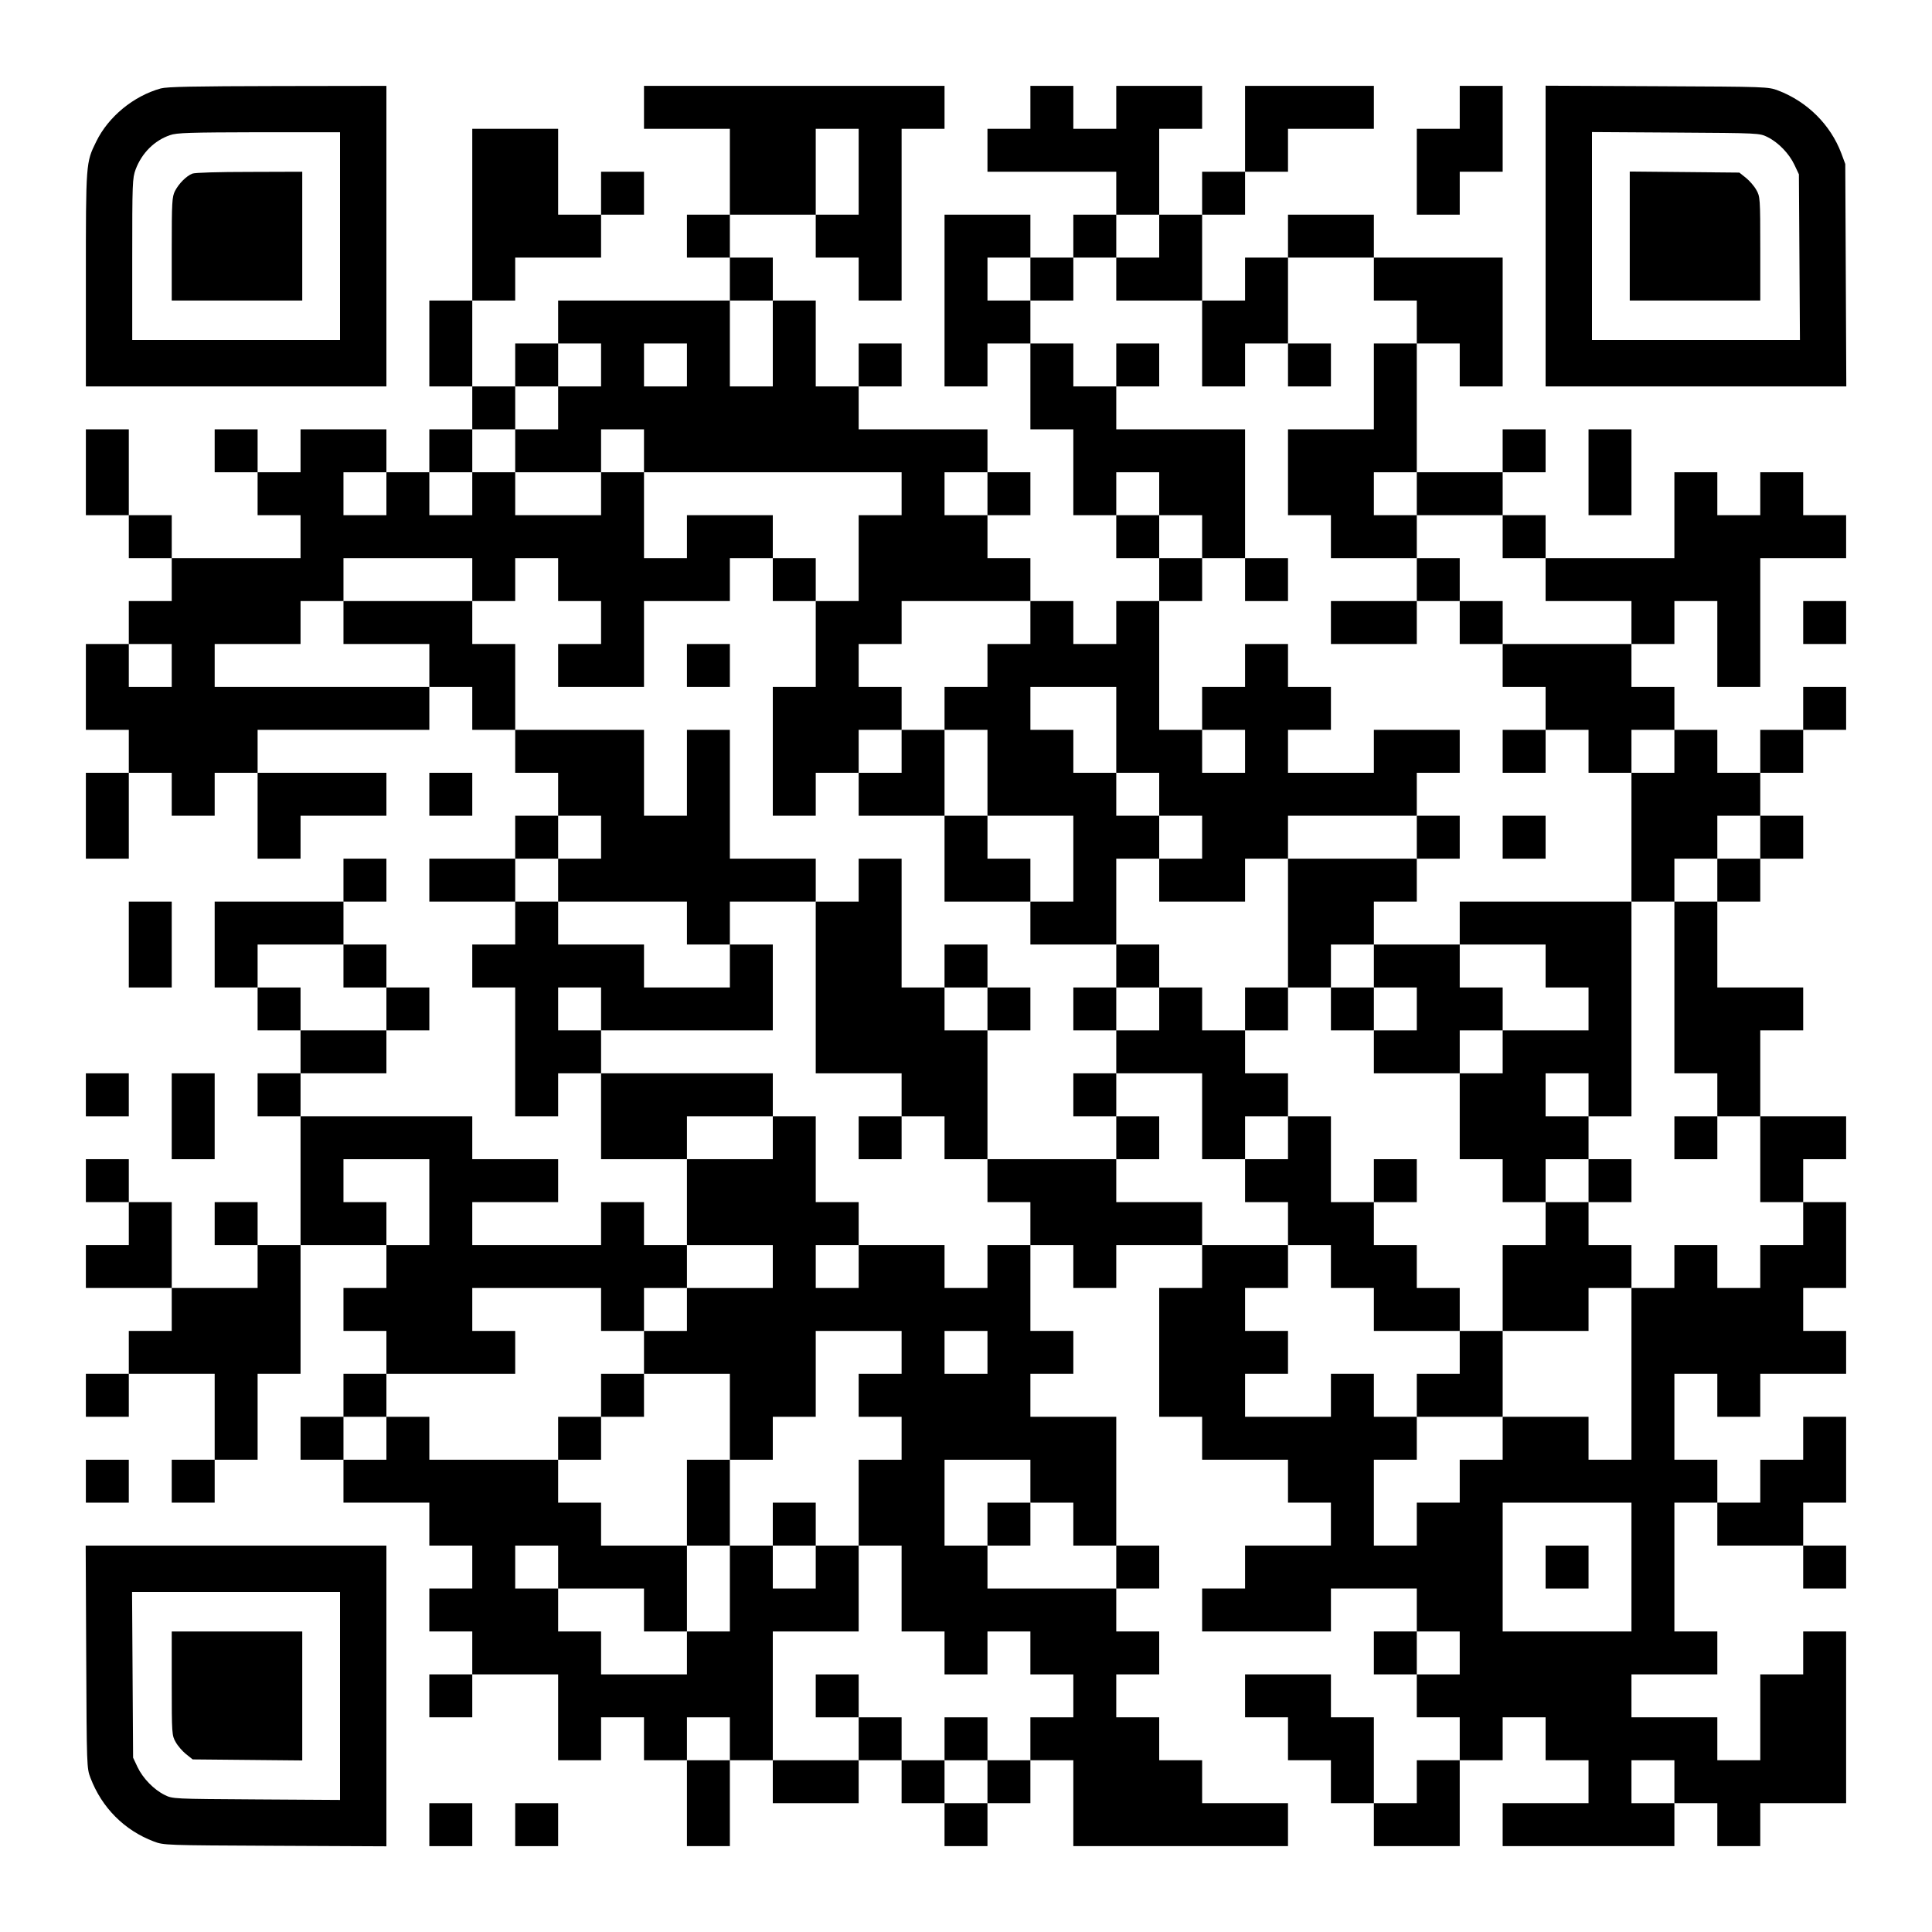 <?xml version="1.0" encoding="UTF-8" standalone="yes"?>
<svg version="1.0" xmlns="http://www.w3.org/2000/svg" width="1125px" height="1125px" viewBox="0 0 1125 1125" preserveAspectRatio="xMidYMid meet">
  <g transform="translate(0,1125) scale(0.1,-0.1)" fill="#000000" stroke="none">
    <path d="M936 10735 c-158 -44 -305 -164 -376 -310 -60 -122 -60 -121 -60
-802 l0 -623 875 0 875 0 0 875 0 875 -632 -1 c-497 -1 -644 -4 -682 -14z
m1044 -860 l0 -605 -605 0 -605 0 0 470 c0 448 1 472 20 524 36 95 109 168
200 199 38 14 116 16 518 17 l472 0 0 -605z"/>
    <path d="M1120 10239 c-35 -14 -78 -57 -101 -101 -17 -34 -19 -62 -19 -338 l0
-300 380 0 380 0 0 375 0 375 -307 -1 c-179 0 -318 -4 -333 -10z"/>
    <path d="M3750 10625 l0 -125 250 0 250 0 0 -250 0 -250 -125 0 -125 0 0 -125
0 -125 125 0 125 0 0 -125 0 -125 -500 0 -500 0 0 -125 0 -125 -125 0 -125 0
0 -125 0 -125 -125 0 -125 0 0 250 0 250 125 0 125 0 0 125 0 125 250 0 250 0
0 125 0 125 125 0 125 0 0 125 0 125 -125 0 -125 0 0 -125 0 -125 -125 0 -125
0 0 250 0 250 -250 0 -250 0 0 -500 0 -500 -125 0 -125 0 0 -250 0 -250 125 0
125 0 0 -125 0 -125 -125 0 -125 0 0 -125 0 -125 -125 0 -125 0 0 125 0 125
-250 0 -250 0 0 -125 0 -125 -125 0 -125 0 0 125 0 125 -125 0 -125 0 0 -125
0 -125 125 0 125 0 0 -125 0 -125 125 0 125 0 0 -125 0 -125 -375 0 -375 0 0
125 0 125 -125 0 -125 0 0 250 0 250 -125 0 -125 0 0 -250 0 -250 125 0 125 0
0 -125 0 -125 125 0 125 0 0 -125 0 -125 -125 0 -125 0 0 -125 0 -125 -125 0
-125 0 0 -250 0 -250 125 0 125 0 0 -125 0 -125 -125 0 -125 0 0 -250 0 -250
125 0 125 0 0 250 0 250 125 0 125 0 0 -125 0 -125 125 0 125 0 0 125 0 125
125 0 125 0 0 -250 0 -250 125 0 125 0 0 125 0 125 250 0 250 0 0 125 0 125
-375 0 -375 0 0 125 0 125 500 0 500 0 0 125 0 125 125 0 125 0 0 -125 0 -125
125 0 125 0 0 -125 0 -125 125 0 125 0 0 -125 0 -125 -125 0 -125 0 0 -125 0
-125 -250 0 -250 0 0 -125 0 -125 250 0 250 0 0 -125 0 -125 -125 0 -125 0 0
-125 0 -125 125 0 125 0 0 -375 0 -375 125 0 125 0 0 125 0 125 125 0 125 0 0
-250 0 -250 250 0 250 0 0 -250 0 -250 -125 0 -125 0 0 125 0 125 -125 0 -125
0 0 -125 0 -125 -375 0 -375 0 0 125 0 125 250 0 250 0 0 125 0 125 -250 0
-250 0 0 125 0 125 -500 0 -500 0 0 125 0 125 250 0 250 0 0 125 0 125 125 0
125 0 0 125 0 125 -125 0 -125 0 0 125 0 125 -125 0 -125 0 0 125 0 125 125 0
125 0 0 125 0 125 -125 0 -125 0 0 -125 0 -125 -375 0 -375 0 0 -250 0 -250
125 0 125 0 0 -125 0 -125 125 0 125 0 0 -125 0 -125 -125 0 -125 0 0 -125 0
-125 125 0 125 0 0 -375 0 -375 -125 0 -125 0 0 125 0 125 -125 0 -125 0 0
-125 0 -125 125 0 125 0 0 -125 0 -125 -250 0 -250 0 0 250 0 250 -125 0 -125
0 0 125 0 125 -125 0 -125 0 0 -125 0 -125 125 0 125 0 0 -125 0 -125 -125 0
-125 0 0 -125 0 -125 250 0 250 0 0 -125 0 -125 -125 0 -125 0 0 -125 0 -125
-125 0 -125 0 0 -125 0 -125 125 0 125 0 0 125 0 125 250 0 250 0 0 -250 0
-250 -125 0 -125 0 0 -125 0 -125 125 0 125 0 0 125 0 125 125 0 125 0 0 250
0 250 125 0 125 0 0 375 0 375 250 0 250 0 0 -125 0 -125 -125 0 -125 0 0
-125 0 -125 125 0 125 0 0 -125 0 -125 -125 0 -125 0 0 -125 0 -125 -125 0
-125 0 0 -125 0 -125 125 0 125 0 0 -125 0 -125 250 0 250 0 0 -125 0 -125
125 0 125 0 0 -125 0 -125 -125 0 -125 0 0 -125 0 -125 125 0 125 0 0 -125 0
-125 -125 0 -125 0 0 -125 0 -125 125 0 125 0 0 125 0 125 250 0 250 0 0 -250
0 -250 125 0 125 0 0 125 0 125 125 0 125 0 0 -125 0 -125 125 0 125 0 0 -250
0 -250 125 0 125 0 0 250 0 250 125 0 125 0 0 -125 0 -125 250 0 250 0 0 125
0 125 125 0 125 0 0 -125 0 -125 125 0 125 0 0 -125 0 -125 125 0 125 0 0 125
0 125 125 0 125 0 0 125 0 125 125 0 125 0 0 -250 0 -250 625 0 625 0 0 125 0
125 -250 0 -250 0 0 125 0 125 -125 0 -125 0 0 125 0 125 -125 0 -125 0 0 125
0 125 125 0 125 0 0 125 0 125 -125 0 -125 0 0 125 0 125 125 0 125 0 0 125 0
125 -125 0 -125 0 0 375 0 375 -250 0 -250 0 0 125 0 125 125 0 125 0 0 125 0
125 -125 0 -125 0 0 250 0 250 125 0 125 0 0 -125 0 -125 125 0 125 0 0 125 0
125 250 0 250 0 0 -125 0 -125 -125 0 -125 0 0 -375 0 -375 125 0 125 0 0
-125 0 -125 250 0 250 0 0 -125 0 -125 125 0 125 0 0 -125 0 -125 -250 0 -250
0 0 -125 0 -125 -125 0 -125 0 0 -125 0 -125 375 0 375 0 0 125 0 125 250 0
250 0 0 -125 0 -125 -125 0 -125 0 0 -125 0 -125 125 0 125 0 0 -125 0 -125
125 0 125 0 0 -125 0 -125 -125 0 -125 0 0 -125 0 -125 -125 0 -125 0 0 250 0
250 -125 0 -125 0 0 125 0 125 -250 0 -250 0 0 -125 0 -125 125 0 125 0 0
-125 0 -125 125 0 125 0 0 -125 0 -125 125 0 125 0 0 -125 0 -125 250 0 250 0
0 250 0 250 125 0 125 0 0 125 0 125 125 0 125 0 0 -125 0 -125 125 0 125 0 0
-125 0 -125 -250 0 -250 0 0 -125 0 -125 500 0 500 0 0 125 0 125 125 0 125 0
0 -125 0 -125 125 0 125 0 0 125 0 125 250 0 250 0 0 500 0 500 -125 0 -125 0
0 -125 0 -125 -125 0 -125 0 0 -250 0 -250 -125 0 -125 0 0 125 0 125 -250 0
-250 0 0 125 0 125 250 0 250 0 0 125 0 125 -125 0 -125 0 0 375 0 375 125 0
125 0 0 -125 0 -125 250 0 250 0 0 -125 0 -125 125 0 125 0 0 125 0 125 -125
0 -125 0 0 125 0 125 125 0 125 0 0 250 0 250 -125 0 -125 0 0 -125 0 -125
-125 0 -125 0 0 -125 0 -125 -125 0 -125 0 0 125 0 125 -125 0 -125 0 0 250 0
250 125 0 125 0 0 -125 0 -125 125 0 125 0 0 125 0 125 250 0 250 0 0 125 0
125 -125 0 -125 0 0 125 0 125 125 0 125 0 0 250 0 250 -125 0 -125 0 0 125 0
125 125 0 125 0 0 125 0 125 -250 0 -250 0 0 250 0 250 125 0 125 0 0 125 0
125 -250 0 -250 0 0 250 0 250 125 0 125 0 0 125 0 125 125 0 125 0 0 125 0
125 -125 0 -125 0 0 125 0 125 125 0 125 0 0 125 0 125 125 0 125 0 0 125 0
125 -125 0 -125 0 0 -125 0 -125 -125 0 -125 0 0 -125 0 -125 -125 0 -125 0 0
125 0 125 -125 0 -125 0 0 125 0 125 -125 0 -125 0 0 125 0 125 125 0 125 0 0
125 0 125 125 0 125 0 0 -250 0 -250 125 0 125 0 0 375 0 375 250 0 250 0 0
125 0 125 -125 0 -125 0 0 125 0 125 -125 0 -125 0 0 -125 0 -125 -125 0 -125
0 0 125 0 125 -125 0 -125 0 0 -250 0 -250 -375 0 -375 0 0 125 0 125 -125 0
-125 0 0 125 0 125 125 0 125 0 0 125 0 125 -125 0 -125 0 0 -125 0 -125 -250
0 -250 0 0 375 0 375 125 0 125 0 0 -125 0 -125 125 0 125 0 0 375 0 375 -375
0 -375 0 0 125 0 125 -250 0 -250 0 0 -125 0 -125 -125 0 -125 0 0 -125 0
-125 -125 0 -125 0 0 250 0 250 125 0 125 0 0 125 0 125 125 0 125 0 0 125 0
125 250 0 250 0 0 125 0 125 -375 0 -375 0 0 -250 0 -250 -125 0 -125 0 0
-125 0 -125 -125 0 -125 0 0 250 0 250 125 0 125 0 0 125 0 125 -250 0 -250 0
0 -125 0 -125 -125 0 -125 0 0 125 0 125 -125 0 -125 0 0 -125 0 -125 -125 0
-125 0 0 -125 0 -125 375 0 375 0 0 -125 0 -125 -125 0 -125 0 0 -125 0 -125
-125 0 -125 0 0 125 0 125 -250 0 -250 0 0 -500 0 -500 125 0 125 0 0 125 0
125 125 0 125 0 0 -250 0 -250 125 0 125 0 0 -250 0 -250 125 0 125 0 0 -125
0 -125 125 0 125 0 0 -125 0 -125 -125 0 -125 0 0 -125 0 -125 -125 0 -125 0
0 125 0 125 -125 0 -125 0 0 125 0 125 -125 0 -125 0 0 125 0 125 125 0 125 0
0 125 0 125 -125 0 -125 0 0 125 0 125 -375 0 -375 0 0 125 0 125 125 0 125 0
0 125 0 125 -125 0 -125 0 0 -125 0 -125 -125 0 -125 0 0 250 0 250 -125 0
-125 0 0 125 0 125 -125 0 -125 0 0 125 0 125 250 0 250 0 0 -125 0 -125 125
0 125 0 0 -125 0 -125 125 0 125 0 0 500 0 500 125 0 125 0 0 125 0 125 -875
0 -875 0 0 -125z m1250 -375 l0 -250 -125 0 -125 0 0 250 0 250 125 0 125 0 0
-250z m1750 -375 l0 -125 -125 0 -125 0 0 -125 0 -125 250 0 250 0 0 -250 0
-250 125 0 125 0 0 125 0 125 125 0 125 0 0 250 0 250 250 0 250 0 0 -125 0
-125 125 0 125 0 0 -125 0 -125 -125 0 -125 0 0 -250 0 -250 -250 0 -250 0 0
-250 0 -250 125 0 125 0 0 -125 0 -125 250 0 250 0 0 125 0 125 -125 0 -125 0
0 125 0 125 125 0 125 0 0 -125 0 -125 250 0 250 0 0 -125 0 -125 125 0 125 0
0 -125 0 -125 250 0 250 0 0 -125 0 -125 -375 0 -375 0 0 -125 0 -125 125 0
125 0 0 -125 0 -125 125 0 125 0 0 -125 0 -125 125 0 125 0 0 125 0 125 125 0
125 0 0 -125 0 -125 -125 0 -125 0 0 -375 0 -375 125 0 125 0 0 125 0 125 125
0 125 0 0 125 0 125 125 0 125 0 0 -125 0 -125 -125 0 -125 0 0 -125 0 -125
-125 0 -125 0 0 -500 0 -500 125 0 125 0 0 -125 0 -125 125 0 125 0 0 -250 0
-250 125 0 125 0 0 -125 0 -125 -125 0 -125 0 0 -125 0 -125 -125 0 -125 0 0
125 0 125 -125 0 -125 0 0 -125 0 -125 -125 0 -125 0 0 -500 0 -500 -125 0
-125 0 0 125 0 125 -250 0 -250 0 0 -125 0 -125 -125 0 -125 0 0 -125 0 -125
-125 0 -125 0 0 -125 0 -125 -125 0 -125 0 0 250 0 250 125 0 125 0 0 125 0
125 -125 0 -125 0 0 125 0 125 -125 0 -125 0 0 -125 0 -125 -250 0 -250 0 0
125 0 125 125 0 125 0 0 125 0 125 -125 0 -125 0 0 125 0 125 125 0 125 0 0
125 0 125 -250 0 -250 0 0 125 0 125 -250 0 -250 0 0 125 0 125 -375 0 -375 0
0 -125 0 -125 125 0 125 0 0 -125 0 -125 -125 0 -125 0 0 -125 0 -125 -125 0
-125 0 0 125 0 125 -250 0 -250 0 0 -125 0 -125 -125 0 -125 0 0 125 0 125
125 0 125 0 0 125 0 125 -125 0 -125 0 0 250 0 250 -125 0 -125 0 0 -125 0
-125 -250 0 -250 0 0 125 0 125 250 0 250 0 0 125 0 125 -500 0 -500 0 0 125
0 125 -125 0 -125 0 0 125 0 125 125 0 125 0 0 -125 0 -125 500 0 500 0 0 250
0 250 -125 0 -125 0 0 -125 0 -125 -250 0 -250 0 0 125 0 125 -250 0 -250 0 0
125 0 125 -125 0 -125 0 0 125 0 125 125 0 125 0 0 125 0 125 125 0 125 0 0
-125 0 -125 -125 0 -125 0 0 -125 0 -125 375 0 375 0 0 -125 0 -125 125 0 125
0 0 125 0 125 250 0 250 0 0 125 0 125 -250 0 -250 0 0 375 0 375 -125 0 -125
0 0 -250 0 -250 -125 0 -125 0 0 250 0 250 -375 0 -375 0 0 250 0 250 -125 0
-125 0 0 125 0 125 -375 0 -375 0 0 -125 0 -125 250 0 250 0 0 -125 0 -125
-625 0 -625 0 0 125 0 125 250 0 250 0 0 125 0 125 125 0 125 0 0 125 0 125
375 0 375 0 0 -125 0 -125 125 0 125 0 0 125 0 125 125 0 125 0 0 -125 0 -125
125 0 125 0 0 -125 0 -125 -125 0 -125 0 0 -125 0 -125 250 0 250 0 0 250 0
250 250 0 250 0 0 125 0 125 125 0 125 0 0 125 0 125 -250 0 -250 0 0 -125 0
-125 -125 0 -125 0 0 250 0 250 -125 0 -125 0 0 -125 0 -125 -250 0 -250 0 0
125 0 125 -125 0 -125 0 0 -125 0 -125 -125 0 -125 0 0 125 0 125 125 0 125 0
0 125 0 125 125 0 125 0 0 125 0 125 125 0 125 0 0 125 0 125 125 0 125 0 0
-125 0 -125 -125 0 -125 0 0 -125 0 -125 -125 0 -125 0 0 -125 0 -125 250 0
250 0 0 125 0 125 125 0 125 0 0 -125 0 -125 750 0 750 0 0 -125 0 -125 -125
0 -125 0 0 -250 0 -250 -125 0 -125 0 0 -250 0 -250 -125 0 -125 0 0 -375 0
-375 125 0 125 0 0 125 0 125 125 0 125 0 0 125 0 125 125 0 125 0 0 125 0
125 -125 0 -125 0 0 125 0 125 125 0 125 0 0 125 0 125 375 0 375 0 0 -125 0
-125 -125 0 -125 0 0 -125 0 -125 -125 0 -125 0 0 -125 0 -125 125 0 125 0 0
-250 0 -250 250 0 250 0 0 -250 0 -250 -125 0 -125 0 0 -125 0 -125 250 0 250
0 0 250 0 250 125 0 125 0 0 125 0 125 -125 0 -125 0 0 125 0 125 -125 0 -125
0 0 125 0 125 -125 0 -125 0 0 125 0 125 250 0 250 0 0 -250 0 -250 125 0 125
0 0 -125 0 -125 125 0 125 0 0 -125 0 -125 -125 0 -125 0 0 -125 0 -125 250 0
250 0 0 125 0 125 125 0 125 0 0 125 0 125 375 0 375 0 0 125 0 125 125 0 125
0 0 125 0 125 -250 0 -250 0 0 -125 0 -125 -250 0 -250 0 0 125 0 125 125 0
125 0 0 125 0 125 -125 0 -125 0 0 125 0 125 -125 0 -125 0 0 -125 0 -125
-125 0 -125 0 0 -125 0 -125 125 0 125 0 0 -125 0 -125 -125 0 -125 0 0 125 0
125 -125 0 -125 0 0 375 0 375 125 0 125 0 0 125 0 125 -125 0 -125 0 0 125 0
125 -125 0 -125 0 0 125 0 125 125 0 125 0 0 -125 0 -125 125 0 125 0 0 -125
0 -125 125 0 125 0 0 375 0 375 -375 0 -375 0 0 125 0 125 -125 0 -125 0 0
125 0 125 -125 0 -125 0 0 125 0 125 -125 0 -125 0 0 125 0 125 125 0 125 0 0
-125 0 -125 125 0 125 0 0 125 0 125 125 0 125 0 0 125 0 125 125 0 125 0 0
-125z m-2250 -625 l0 -250 -125 0 -125 0 0 250 0 250 125 0 125 0 0 -250z
m-500 -125 l0 -125 -125 0 -125 0 0 125 0 125 125 0 125 0 0 -125z m-1750
-750 l0 -125 -125 0 -125 0 0 125 0 125 125 0 125 0 0 -125z m3500 0 l0 -125
-125 0 -125 0 0 125 0 125 125 0 125 0 0 -125z m-4750 -1000 l0 -125 -125 0
-125 0 0 125 0 125 125 0 125 0 0 -125z m1000 -1750 l0 -125 125 0 125 0 0
-125 0 -125 -250 0 -250 0 0 125 0 125 -125 0 -125 0 0 125 0 125 250 0 250 0
0 -125z m500 -1375 l0 -250 -125 0 -125 0 0 125 0 125 -125 0 -125 0 0 125 0
125 250 0 250 0 0 -250z m2000 -375 l0 -125 -250 0 -250 0 0 -125 0 -125 -125
0 -125 0 0 -125 0 -125 250 0 250 0 0 -250 0 -250 125 0 125 0 0 125 0 125
125 0 125 0 0 250 0 250 250 0 250 0 0 -125 0 -125 -125 0 -125 0 0 -125 0
-125 125 0 125 0 0 -125 0 -125 -125 0 -125 0 0 -250 0 -250 125 0 125 0 0
-250 0 -250 125 0 125 0 0 -125 0 -125 125 0 125 0 0 125 0 125 125 0 125 0 0
-125 0 -125 125 0 125 0 0 -125 0 -125 -125 0 -125 0 0 -125 0 -125 -125 0
-125 0 0 -125 0 -125 -125 0 -125 0 0 125 0 125 -125 0 -125 0 0 125 0 125
-125 0 -125 0 0 -125 0 -125 -250 0 -250 0 0 375 0 375 250 0 250 0 0 250 0
250 -125 0 -125 0 0 -125 0 -125 -125 0 -125 0 0 125 0 125 -125 0 -125 0 0
-250 0 -250 -125 0 -125 0 0 -125 0 -125 -250 0 -250 0 0 125 0 125 -125 0
-125 0 0 125 0 125 -125 0 -125 0 0 125 0 125 125 0 125 0 0 -125 0 -125 250
0 250 0 0 -125 0 -125 125 0 125 0 0 250 0 250 -250 0 -250 0 0 125 0 125
-125 0 -125 0 0 125 0 125 -375 0 -375 0 0 125 0 125 -125 0 -125 0 0 -125 0
-125 -125 0 -125 0 0 125 0 125 125 0 125 0 0 125 0 125 375 0 375 0 0 125 0
125 -125 0 -125 0 0 125 0 125 375 0 375 0 0 -125 0 -125 125 0 125 0 0 125 0
125 125 0 125 0 0 125 0 125 250 0 250 0 0 -125z m1250 -500 l0 -125 -125 0
-125 0 0 125 0 125 125 0 125 0 0 -125z m250 -750 l0 -125 125 0 125 0 0 -125
0 -125 125 0 125 0 0 -125 0 -125 -375 0 -375 0 0 125 0 125 -125 0 -125 0 0
250 0 250 250 0 250 0 0 -125z m3500 -500 l0 -375 -375 0 -375 0 0 375 0 375
375 0 375 0 0 -375z m-1000 -500 l0 -125 -125 0 -125 0 0 125 0 125 125 0 125
0 0 -125z m-4250 -500 l0 -125 -125 0 -125 0 0 125 0 125 125 0 125 0 0 -125z
m5500 -250 l0 -125 -125 0 -125 0 0 125 0 125 125 0 125 0 0 -125z"/>
    <path d="M6500 9125 l0 -125 125 0 125 0 0 125 0 125 -125 0 -125 0 0 -125z"/>
    <path d="M7500 9125 l0 -125 125 0 125 0 0 125 0 125 -125 0 -125 0 0 -125z"/>
    <path d="M4500 7875 l0 -125 125 0 125 0 0 125 0 125 -125 0 -125 0 0 -125z"/>
    <path d="M7250 7875 l0 -125 125 0 125 0 0 125 0 125 -125 0 -125 0 0 -125z"/>
    <path d="M8250 7875 l0 -125 -250 0 -250 0 0 -125 0 -125 250 0 250 0 0 125 0
125 125 0 125 0 0 -125 0 -125 125 0 125 0 0 125 0 125 -125 0 -125 0 0 125 0
125 -125 0 -125 0 0 -125z"/>
    <path d="M4000 7375 l0 -125 125 0 125 0 0 125 0 125 -125 0 -125 0 0 -125z"/>
    <path d="M5250 6875 l0 -125 -125 0 -125 0 0 -125 0 -125 250 0 250 0 0 -250
0 -250 250 0 250 0 0 125 0 125 -125 0 -125 0 0 125 0 125 -125 0 -125 0 0
250 0 250 -125 0 -125 0 0 -125z"/>
    <path d="M8750 6875 l0 -125 125 0 125 0 0 125 0 125 -125 0 -125 0 0 -125z"/>
    <path d="M8250 6375 l0 -125 -375 0 -375 0 0 -375 0 -375 -125 0 -125 0 0
-125 0 -125 -125 0 -125 0 0 125 0 125 -125 0 -125 0 0 125 0 125 -125 0 -125
0 0 -125 0 -125 -125 0 -125 0 0 -125 0 -125 125 0 125 0 0 -125 0 -125 -125
0 -125 0 0 -125 0 -125 125 0 125 0 0 -125 0 -125 125 0 125 0 0 125 0 125
-125 0 -125 0 0 125 0 125 250 0 250 0 0 -250 0 -250 125 0 125 0 0 -125 0
-125 125 0 125 0 0 -125 0 -125 125 0 125 0 0 -125 0 -125 125 0 125 0 0 -125
0 -125 250 0 250 0 0 -125 0 -125 -125 0 -125 0 0 -125 0 -125 250 0 250 0 0
250 0 250 250 0 250 0 0 125 0 125 125 0 125 0 0 125 0 125 -125 0 -125 0 0
125 0 125 125 0 125 0 0 125 0 125 -125 0 -125 0 0 125 0 125 125 0 125 0 0
625 0 625 -500 0 -500 0 0 -125 0 -125 -250 0 -250 0 0 125 0 125 125 0 125 0
0 125 0 125 125 0 125 0 0 125 0 125 -125 0 -125 0 0 -125z m-250 -750 l0
-125 125 0 125 0 0 -125 0 -125 -125 0 -125 0 0 -125 0 -125 250 0 250 0 0
125 0 125 125 0 125 0 0 125 0 125 -125 0 -125 0 0 125 0 125 250 0 250 0 0
-125 0 -125 125 0 125 0 0 -125 0 -125 -250 0 -250 0 0 -125 0 -125 -125 0
-125 0 0 -250 0 -250 125 0 125 0 0 -125 0 -125 125 0 125 0 0 125 0 125 125
0 125 0 0 -125 0 -125 -125 0 -125 0 0 -125 0 -125 -125 0 -125 0 0 -250 0
-250 -125 0 -125 0 0 125 0 125 -125 0 -125 0 0 125 0 125 -125 0 -125 0 0
125 0 125 -125 0 -125 0 0 250 0 250 -125 0 -125 0 0 -125 0 -125 -125 0 -125
0 0 125 0 125 125 0 125 0 0 125 0 125 -125 0 -125 0 0 125 0 125 125 0 125 0
0 125 0 125 125 0 125 0 0 125 0 125 125 0 125 0 0 -125z m-1250 -250 l0 -125
-125 0 -125 0 0 125 0 125 125 0 125 0 0 -125z m2500 -500 l0 -125 -125 0
-125 0 0 125 0 125 125 0 125 0 0 -125z"/>
    <path d="M7750 5375 l0 -125 125 0 125 0 0 125 0 125 -125 0 -125 0 0 -125z"/>
    <path d="M8000 4375 l0 -125 125 0 125 0 0 125 0 125 -125 0 -125 0 0 -125z"/>
    <path d="M8750 6375 l0 -125 125 0 125 0 0 125 0 125 -125 0 -125 0 0 -125z"/>
    <path d="M5000 6125 l0 -125 -125 0 -125 0 0 -500 0 -500 250 0 250 0 0 -125
0 -125 -125 0 -125 0 0 -125 0 -125 125 0 125 0 0 125 0 125 125 0 125 0 0
-125 0 -125 125 0 125 0 0 375 0 375 125 0 125 0 0 125 0 125 -125 0 -125 0 0
125 0 125 -125 0 -125 0 0 -125 0 -125 -125 0 -125 0 0 375 0 375 -125 0 -125
0 0 -125z m750 -750 l0 -125 -125 0 -125 0 0 125 0 125 125 0 125 0 0 -125z"/>
    <path d="M9750 4625 l0 -125 125 0 125 0 0 125 0 125 -125 0 -125 0 0 -125z"/>
    <path d="M3500 3125 l0 -125 -125 0 -125 0 0 -125 0 -125 125 0 125 0 0 125 0
125 125 0 125 0 0 125 0 125 -125 0 -125 0 0 -125z"/>
    <path d="M4000 2500 l0 -250 125 0 125 0 0 250 0 250 -125 0 -125 0 0 -250z"/>
    <path d="M4500 2375 l0 -125 125 0 125 0 0 125 0 125 -125 0 -125 0 0 -125z"/>
    <path d="M4750 1375 l0 -125 125 0 125 0 0 125 0 125 -125 0 -125 0 0 -125z"/>
    <path d="M5500 1125 l0 -125 125 0 125 0 0 125 0 125 -125 0 -125 0 0 -125z"/>
    <path d="M5750 2375 l0 -125 125 0 125 0 0 125 0 125 -125 0 -125 0 0 -125z"/>
    <path d="M9000 2125 l0 -125 125 0 125 0 0 125 0 125 -125 0 -125 0 0 -125z"/>
    <path d="M8500 10625 l0 -125 -125 0 -125 0 0 -250 0 -250 125 0 125 0 0 125
0 125 125 0 125 0 0 250 0 250 -125 0 -125 0 0 -125z"/>
    <path d="M9000 9875 l0 -875 875 0 876 0 -3 648 -3 647 -23 62 c-63 167 -198
301 -368 366 -59 22 -64 22 -706 25 l-648 3 0 -876z m1292 577 c63 -31 126
-96 157 -162 l26 -55 3 -482 3 -483 -606 0 -605 0 0 605 0 606 488 -3 c486 -3
487 -3 534 -26z"/>
    <path d="M9490 9875 l0 -375 380 0 380 0 0 303 c0 294 -1 303 -23 341 -12 22
-39 53 -60 70 l-39 31 -319 3 -319 3 0 -376z"/>
    <path d="M9250 8500 l0 -250 125 0 125 0 0 250 0 250 -125 0 -125 0 0 -250z"/>
    <path d="M10500 7625 l0 -125 125 0 125 0 0 125 0 125 -125 0 -125 0 0 -125z"/>
    <path d="M2500 6625 l0 -125 125 0 125 0 0 125 0 125 -125 0 -125 0 0 -125z"/>
    <path d="M750 5750 l0 -250 125 0 125 0 0 250 0 250 -125 0 -125 0 0 -250z"/>
    <path d="M500 4875 l0 -125 125 0 125 0 0 125 0 125 -125 0 -125 0 0 -125z"/>
    <path d="M1000 4750 l0 -250 125 0 125 0 0 250 0 250 -125 0 -125 0 0 -250z"/>
    <path d="M500 2625 l0 -125 125 0 125 0 0 125 0 125 -125 0 -125 0 0 -125z"/>
    <path d="M502 1603 c3 -641 3 -649 25 -706 66 -173 197 -305 369 -370 59 -22
64 -22 707 -25 l647 -3 0 876 0 875 -875 0 -876 0 3 -647z m1478 -228 l0 -606
-487 3 c-485 3 -488 3 -534 26 -63 31 -127 97 -158 162 l-26 55 -3 483 -3 482
606 0 605 0 0 -605z"/>
    <path d="M1000 1448 c0 -295 1 -304 23 -342 12 -22 39 -53 60 -70 l39 -31 319
-3 319 -3 0 376 0 375 -380 0 -380 0 0 -302z"/>
    <path d="M2500 625 l0 -125 125 0 125 0 0 125 0 125 -125 0 -125 0 0 -125z"/>
    <path d="M3000 625 l0 -125 125 0 125 0 0 125 0 125 -125 0 -125 0 0 -125z"/>
  </g>
</svg>